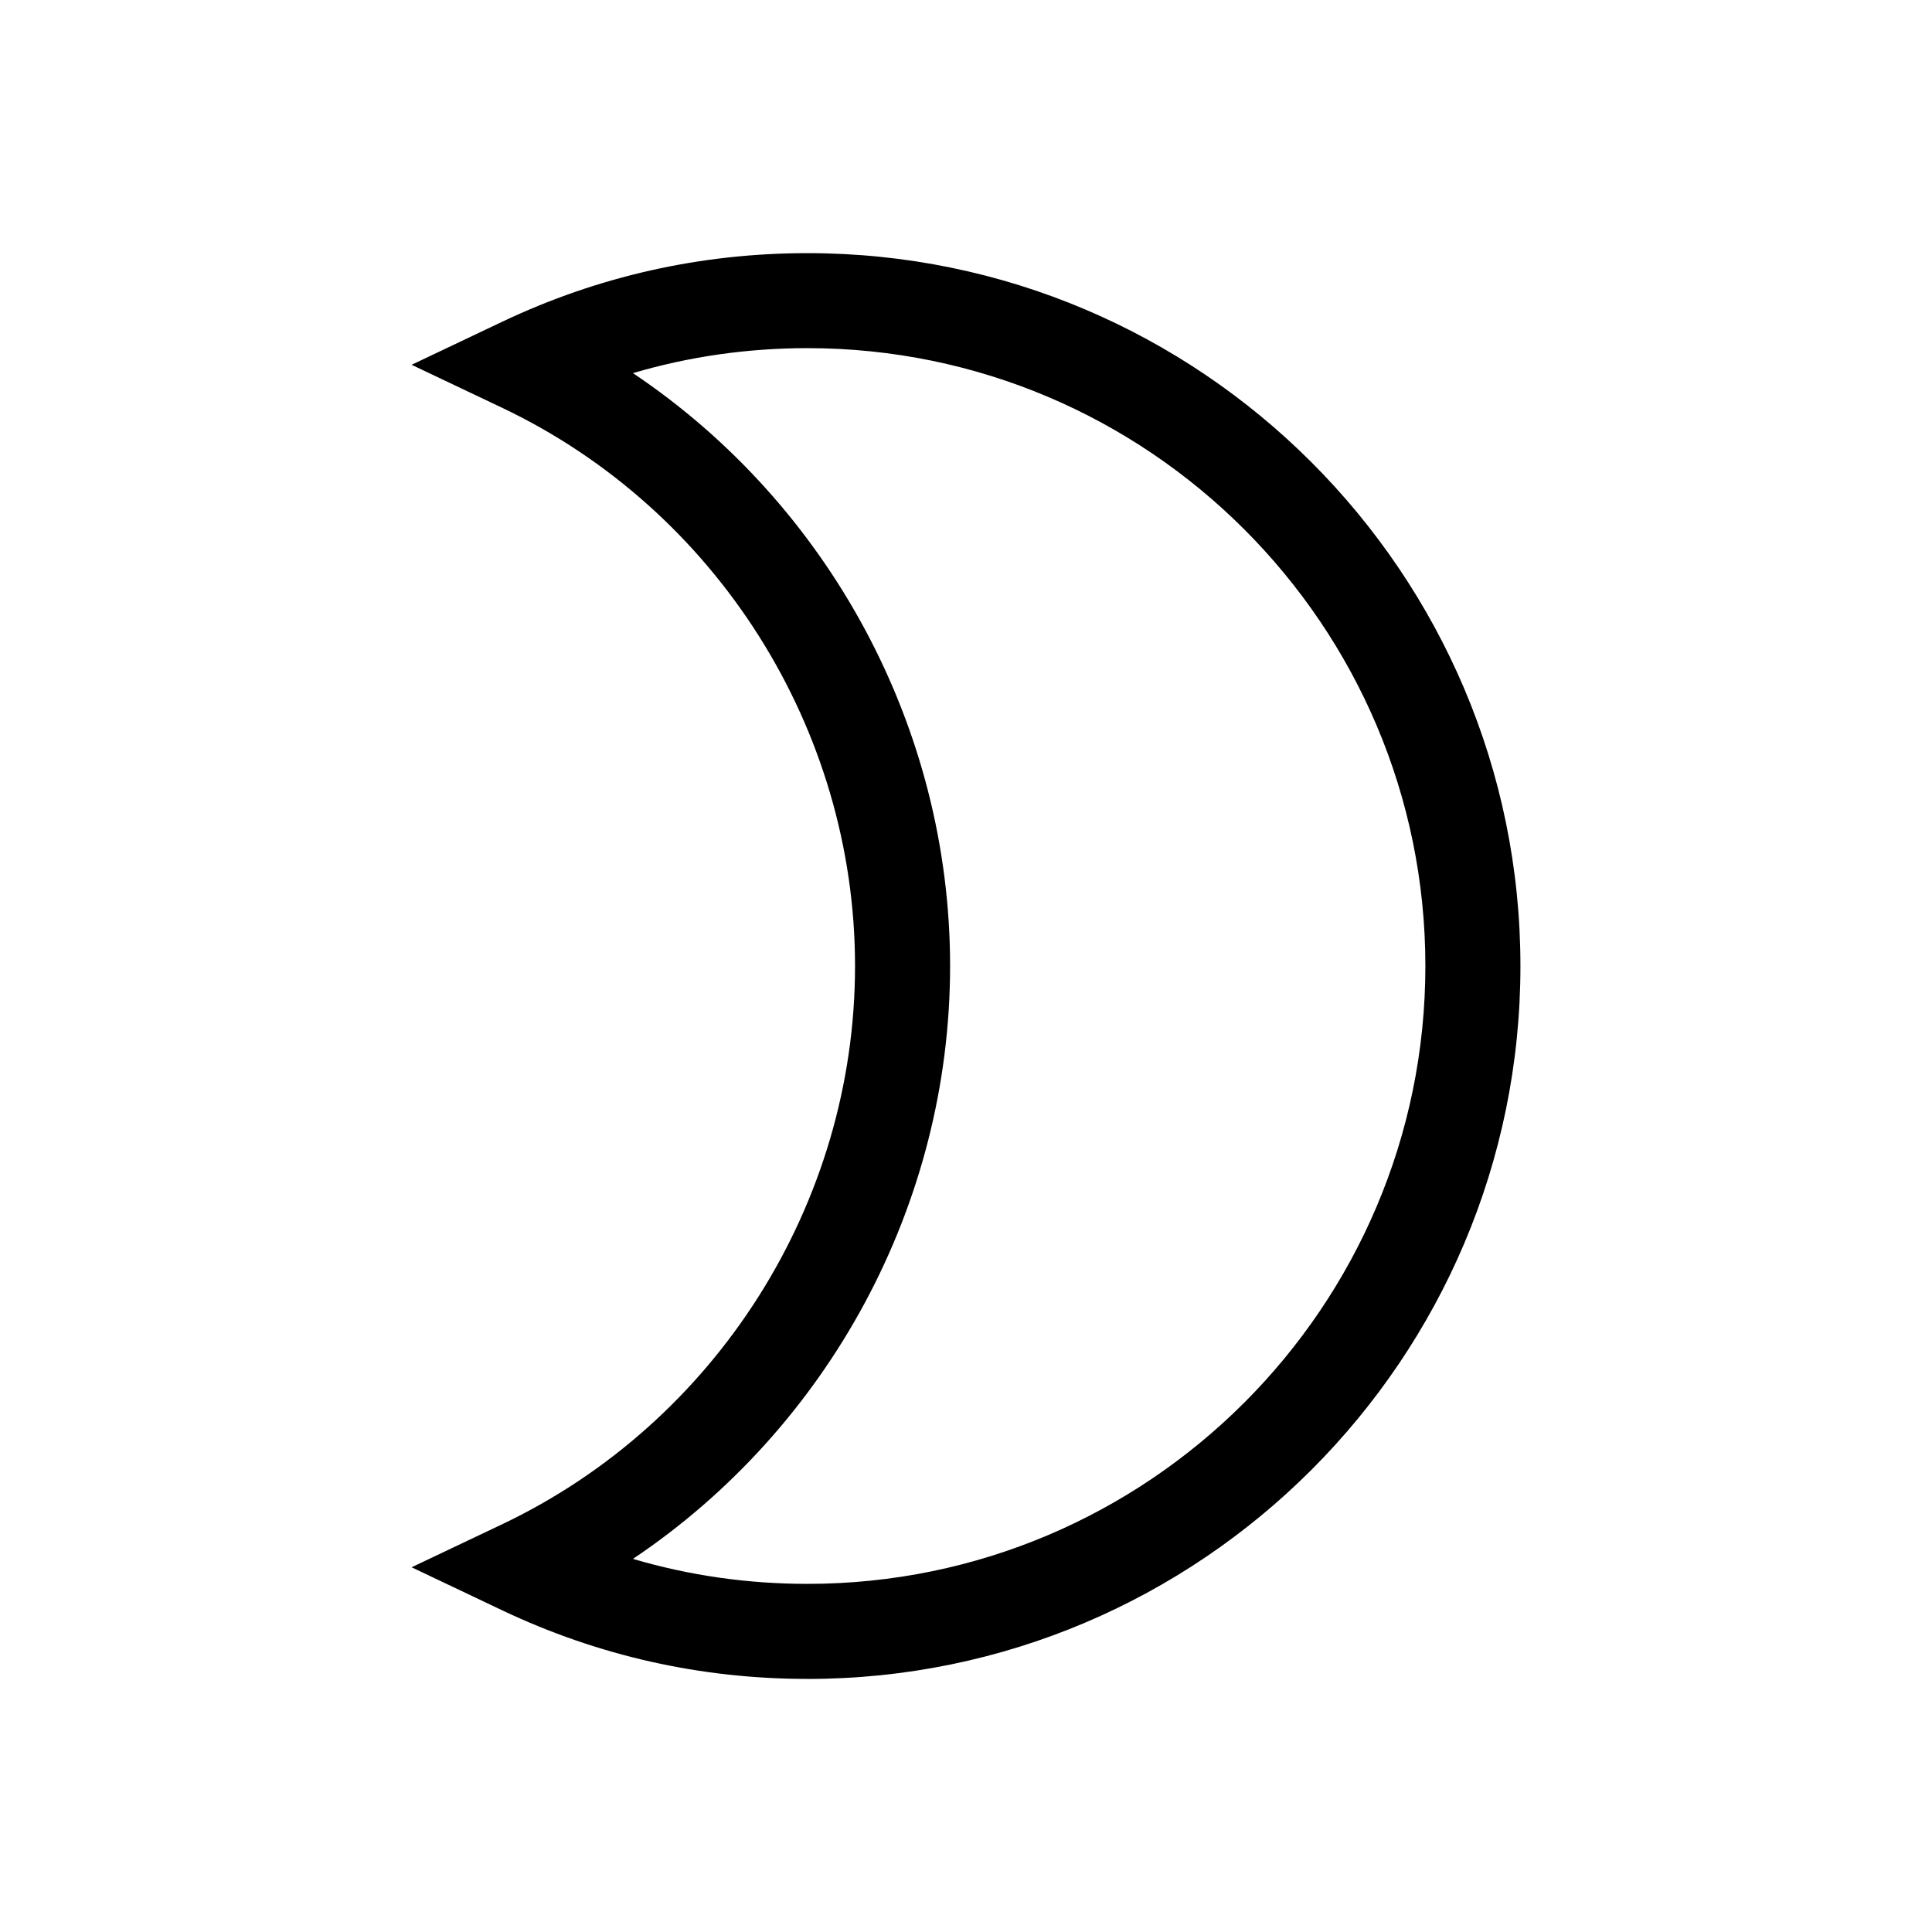 <?xml version="1.0" encoding="UTF-8"?>
<!-- The Best Svg Icon site in the world: iconSvg.co, Visit us! https://iconsvg.co -->
<svg fill="#000000" width="800px" height="800px" version="1.1" viewBox="144 144 512 512" xmlns="http://www.w3.org/2000/svg">
 <path d="m358 588.93c-28.293 0-55.535-6.125-80.977-18.211l-23.945-11.375 23.949-11.375c56.84-27.008 93.566-85.086 93.566-147.96s-36.727-120.96-93.566-147.96l-23.949-11.375 23.945-11.375c25.441-12.086 52.684-18.211 80.977-18.211 104.18 0 188.93 84.75 188.93 188.93 0 104.17-84.754 188.92-188.93 188.92zm-46.262-31.809c14.918 4.402 30.395 6.621 46.262 6.621 90.289 0 163.74-73.449 163.74-163.74s-73.449-163.74-163.74-163.74c-15.859 0-31.344 2.215-46.262 6.621 51.789 34.727 84.047 93.816 84.047 157.12 0 63.297-32.258 122.39-84.047 157.12z"/>
</svg>